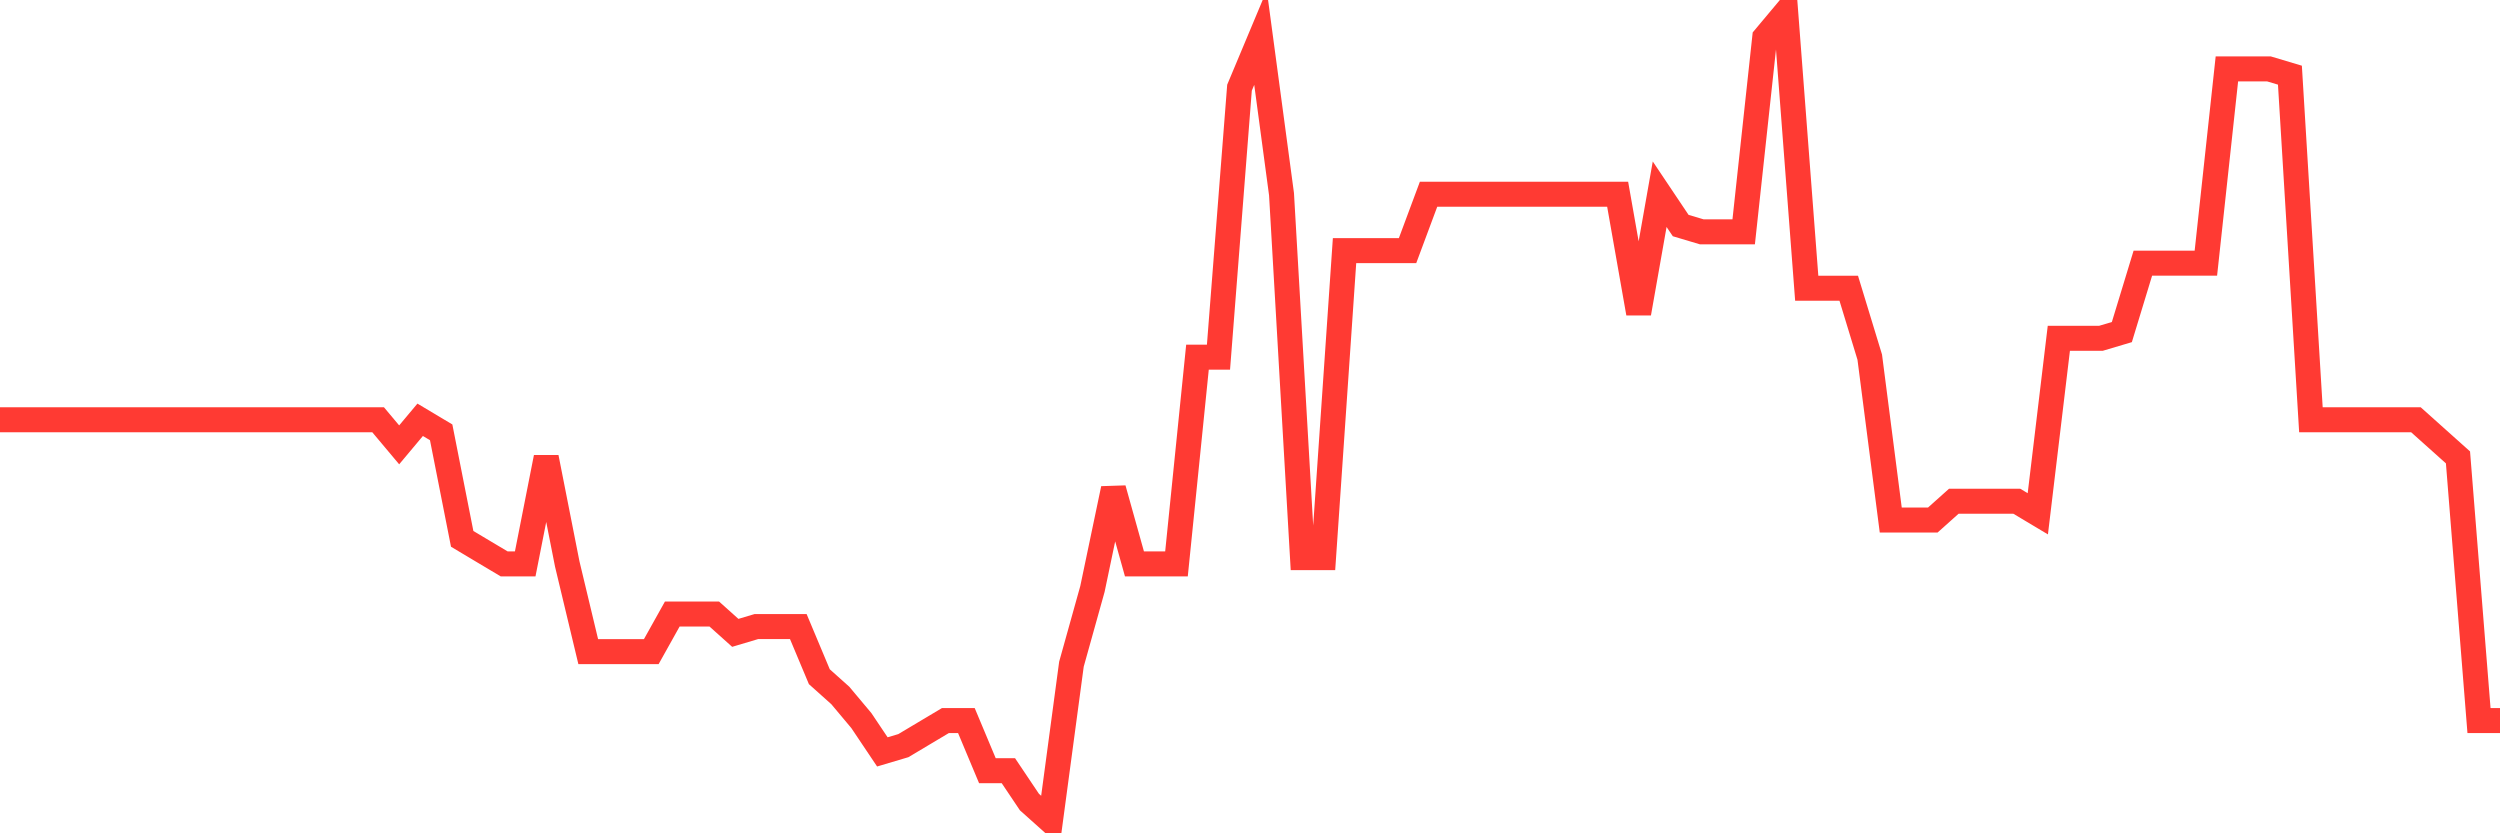 <svg
  xmlns="http://www.w3.org/2000/svg"
  xmlns:xlink="http://www.w3.org/1999/xlink"
  width="120"
  height="40"
  viewBox="0 0 120 40"
  preserveAspectRatio="none"
>
  <polyline
    points="0,20.15 1.008,20.15 2.017,20.15 3.025,20.15 4.034,20.15 5.042,20.15 6.05,20.15 7.059,20.15 8.067,20.15 9.076,20.15 10.084,20.15 11.092,20.15 12.101,20.15 13.109,20.15 14.118,20.15 15.126,20.15 16.134,20.15 17.143,20.15 18.151,20.15 19.16,21.353 20.168,20.15 21.176,20.752 22.185,25.865 23.193,26.467 24.202,27.068 25.21,27.068 26.218,21.955 27.227,27.068 28.235,31.279 29.244,31.279 30.252,31.279 31.261,31.279 32.269,29.474 33.277,29.474 34.286,29.474 35.294,30.377 36.303,30.076 37.311,30.076 38.319,30.076 39.328,32.482 40.336,33.384 41.345,34.588 42.353,36.091 43.361,35.791 44.37,35.189 45.378,34.588 46.387,34.588 47.395,36.994 48.403,36.994 49.412,38.498 50.42,39.4 51.429,31.881 52.437,28.271 53.445,23.459 54.454,27.068 55.462,27.068 56.471,27.068 57.479,17.143 58.487,17.143 59.496,4.209 60.504,1.803 61.513,9.322 62.521,26.767 63.529,26.767 64.538,12.029 65.546,12.029 66.555,12.029 67.563,12.029 68.571,9.322 69.58,9.322 70.588,9.322 71.597,9.322 72.605,9.322 73.613,9.322 74.622,9.322 75.63,9.322 76.639,9.322 77.647,9.322 78.655,15.037 79.664,9.322 80.672,10.826 81.681,11.127 82.689,11.127 83.697,11.127 84.706,1.803 85.714,0.6 86.723,13.834 87.731,13.834 88.739,13.834 89.748,17.143 90.756,24.963 91.765,24.963 92.773,24.963 93.782,24.06 94.79,24.06 95.798,24.06 96.807,24.06 97.815,24.662 98.824,16.24 99.832,16.24 100.84,16.24 101.849,15.94 102.857,12.631 103.866,12.631 104.874,12.631 105.882,12.631 106.891,3.307 107.899,3.307 108.908,3.307 109.916,3.608 110.924,20.15 111.933,20.15 112.941,20.15 113.95,20.15 114.958,20.15 115.966,20.15 116.975,21.053 117.983,21.955 118.992,34.588 120,34.588"
    fill="none"
    stroke="#ff3a33"
    stroke-width="1.2"
  >
  </polyline>
</svg>